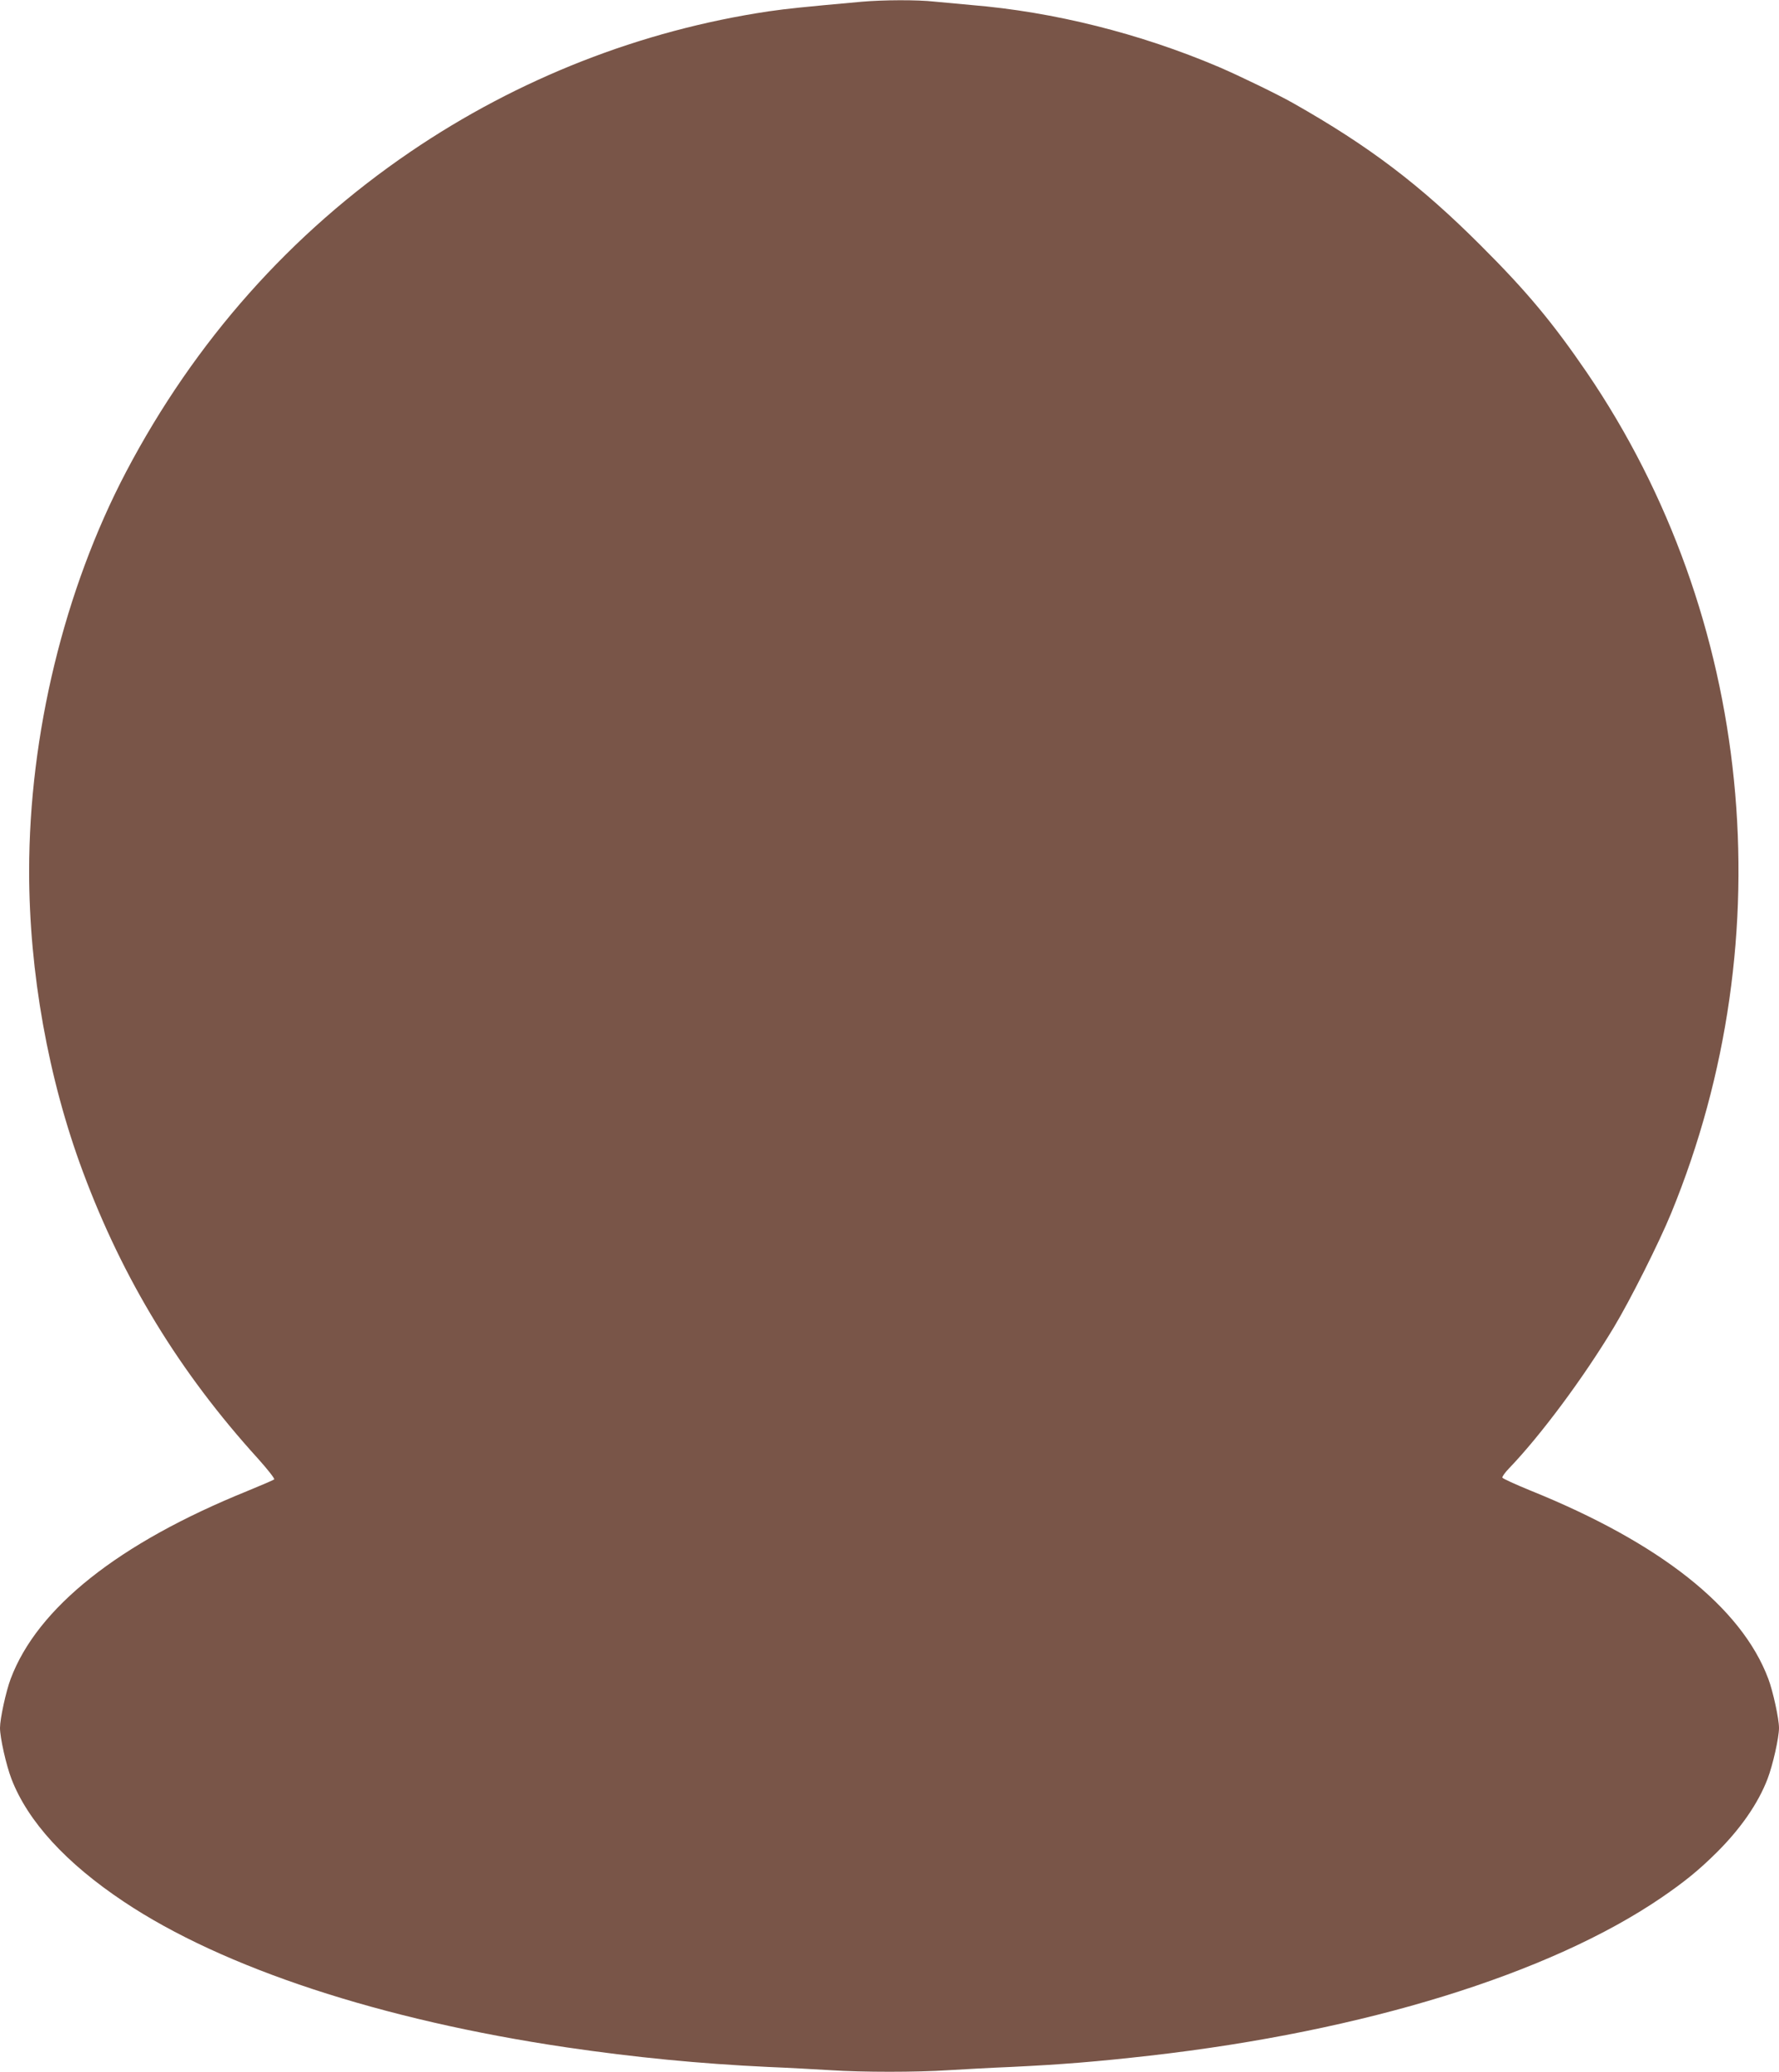 <?xml version="1.0" standalone="no"?>
<!DOCTYPE svg PUBLIC "-//W3C//DTD SVG 20010904//EN"
 "http://www.w3.org/TR/2001/REC-SVG-20010904/DTD/svg10.dtd">
<svg version="1.0" xmlns="http://www.w3.org/2000/svg"
 width="1099pt" height="1280pt" viewBox="0 0 1099 1280"
 preserveAspectRatio="xMidYMid meet">
<g transform="translate(0,1280) scale(0.1,-0.1)"
fill="#795548" stroke="none">
<path d="M5320 12789 c-365 -33 -452 -42 -571 -59 -791 -118 -1548 -415 -2214
-868 -739 -503 -1331 -1169 -1756 -1977 -382 -728 -599 -1623 -599 -2468 0
-623 118 -1282 332 -1856 248 -666 597 -1239 1083 -1774 59 -66 103 -122 99
-127 -5 -4 -81 -37 -169 -73 -794 -322 -1294 -720 -1459 -1159 -29 -77 -66
-247 -66 -303 0 -61 38 -230 71 -316 101 -262 337 -520 694 -758 613 -410
1590 -731 2735 -900 422 -62 822 -101 1245 -121 127 -5 300 -15 385 -20 198
-13 532 -13 730 0 85 5 259 15 385 20 311 15 525 32 860 70 1325 151 2469 505
3160 977 144 99 229 168 340 278 148 147 256 303 314 454 33 86 71 255 71 316
0 56 -37 226 -66 303 -166 442 -669 840 -1469 1163 -93 38 -172 74 -174 80 -2
6 17 32 41 57 196 204 459 558 648 872 101 168 278 520 354 705 703 1712 505
3688 -522 5195 -210 307 -371 501 -656 785 -372 372 -688 612 -1156 877 -93
53 -330 168 -460 224 -487 207 -1020 341 -1530 383 -74 7 -176 16 -227 21
-107 12 -317 11 -453 -1z"/>
</g>
</svg>

